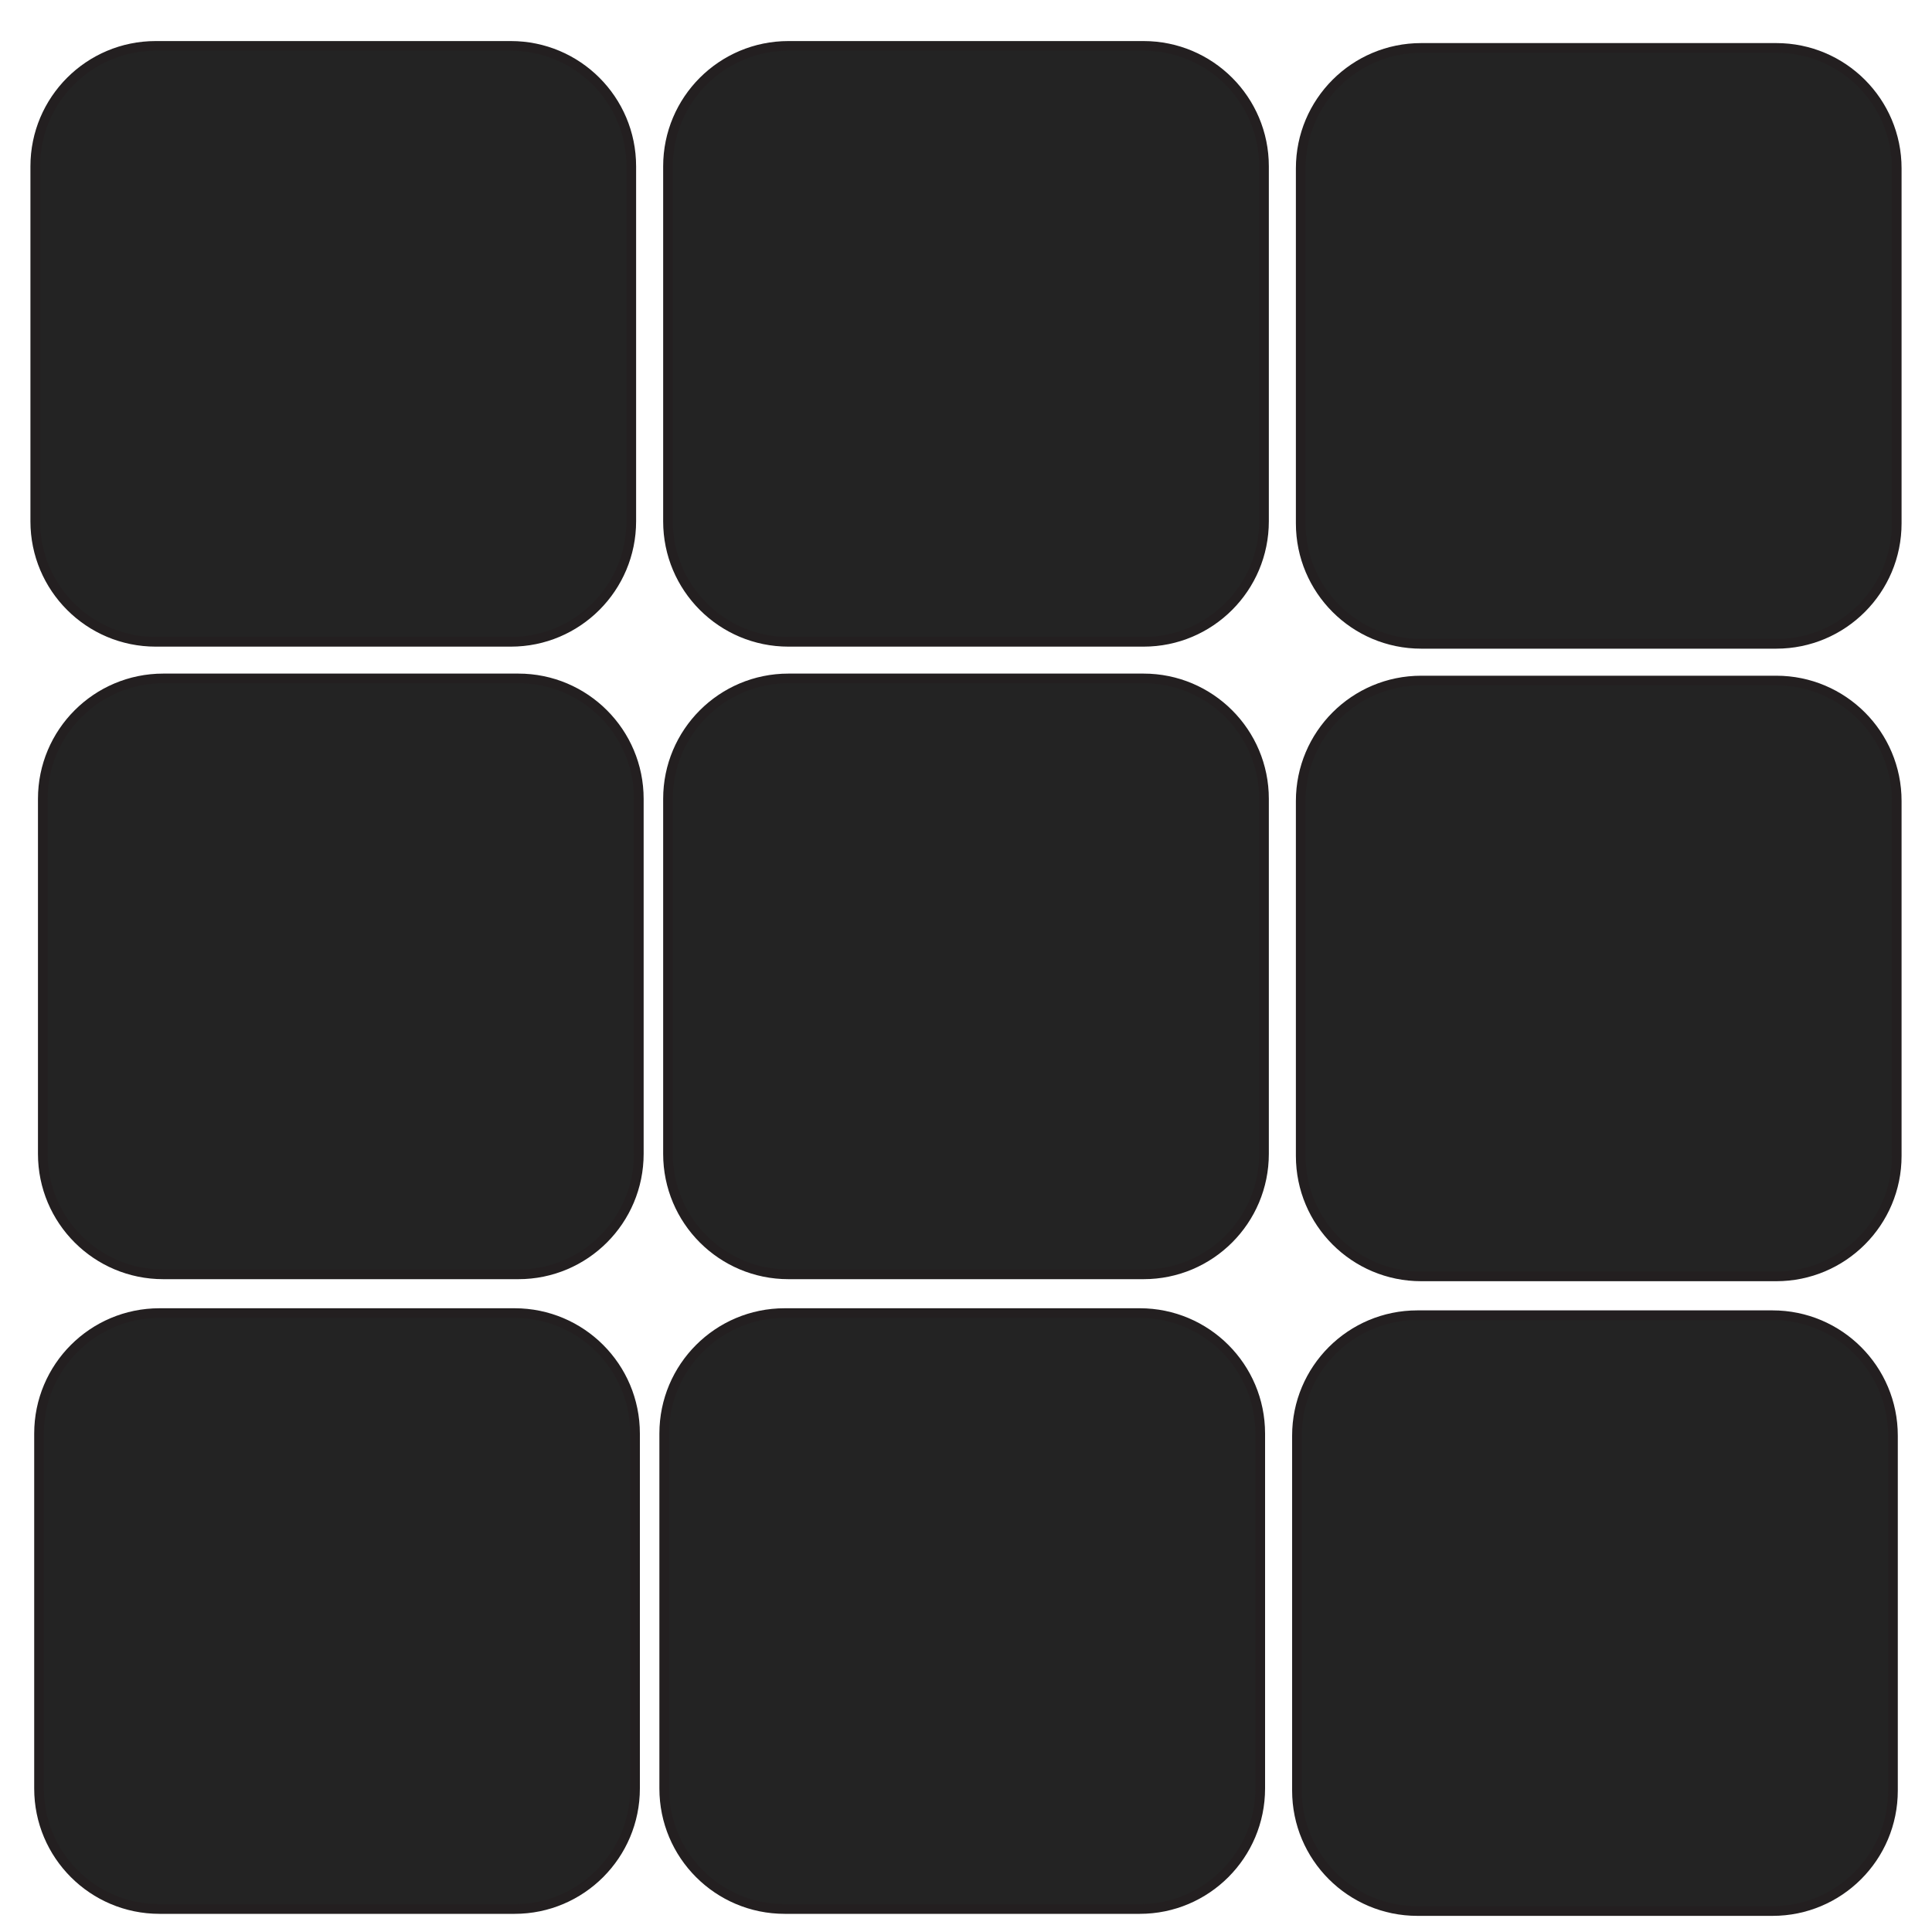 <?xml version="1.0" encoding="utf-8"?>
<!-- Generator: Adobe Illustrator 28.1.0, SVG Export Plug-In . SVG Version: 6.00 Build 0)  -->
<svg version="1.1" id="Layer_1" xmlns="http://www.w3.org/2000/svg" xmlns:xlink="http://www.w3.org/1999/xlink" x="0px" y="0px"
	 viewBox="0 0 200 200" style="enable-background:new 0 0 200 200;" xml:space="preserve">
<style type="text/css">
	.st0{fill:#232323;stroke:#231F20;stroke-miterlimit:10;}
</style>
<path class="st0" d="M118.38,131.92H81.62c-6.89,0-12.47-5.58-12.47-12.47V82.7c0-6.89,5.58-12.47,12.47-12.47h36.76
	c6.89,0,12.47,5.58,12.47,12.47v36.74C130.85,126.34,125.27,131.92,118.38,131.92z"/>
<path class="st0" d="M53.66,131.92H16.9c-6.89,0-12.47-5.58-12.47-12.47V82.7c0-6.89,5.58-12.47,12.47-12.47h36.76
	c6.89,0,12.47,5.58,12.47,12.47v36.74C66.13,126.34,60.55,131.92,53.66,131.92z"/>
<path class="st0" d="M118.38,66.44H81.62c-6.89,0-12.47-5.58-12.47-12.47V17.22c0-6.89,5.58-12.47,12.47-12.47h36.76
	c6.89,0,12.47,5.58,12.47,12.47v36.74C130.85,60.85,125.27,66.44,118.38,66.44z"/>
<path class="st0" d="M183.88,132.13h-36.76c-6.89,0-12.47-5.58-12.47-12.47V82.92c0-6.89,5.58-12.47,12.47-12.47h36.76
	c6.89,0,12.47,5.58,12.47,12.47v36.74C196.35,126.55,190.76,132.13,183.88,132.13z"/>
<path class="st0" d="M117.99,197.62H81.23c-6.89,0-12.47-5.58-12.47-12.47V148.4c0-6.89,5.58-12.47,12.47-12.47h36.76
	c6.89,0,12.47,5.58,12.47,12.47v36.74C130.46,192.03,124.88,197.62,117.99,197.62z"/>
<path class="st0" d="M53.27,197.62H16.51c-6.89,0-12.47-5.58-12.47-12.47V148.4c0-6.89,5.58-12.47,12.47-12.47h36.76
	c6.89,0,12.47,5.58,12.47,12.47v36.74C65.74,192.03,60.16,197.62,53.27,197.62z"/>
<path class="st0" d="M183.49,197.83h-36.76c-6.89,0-12.47-5.58-12.47-12.47v-36.74c0-6.89,5.58-12.47,12.47-12.47h36.76
	c6.89,0,12.47,5.58,12.47,12.47v36.74C195.96,192.25,190.38,197.83,183.49,197.83z"/>
<path class="st0" d="M183.88,66.65h-36.76c-6.89,0-12.47-5.58-12.47-12.47V17.43c0-6.89,5.58-12.47,12.47-12.47h36.76
	c6.89,0,12.47,5.58,12.47,12.47v36.74C196.35,61.07,190.76,66.65,183.88,66.65z"/>
<path class="st0" d="M52.88,66.44H16.12c-6.89,0-12.47-5.58-12.47-12.47V17.22c0-6.89,5.58-12.47,12.47-12.47h36.76
	c6.89,0,12.47,5.58,12.47,12.47v36.74C65.35,60.85,59.77,66.44,52.88,66.44z"/>
</svg>
